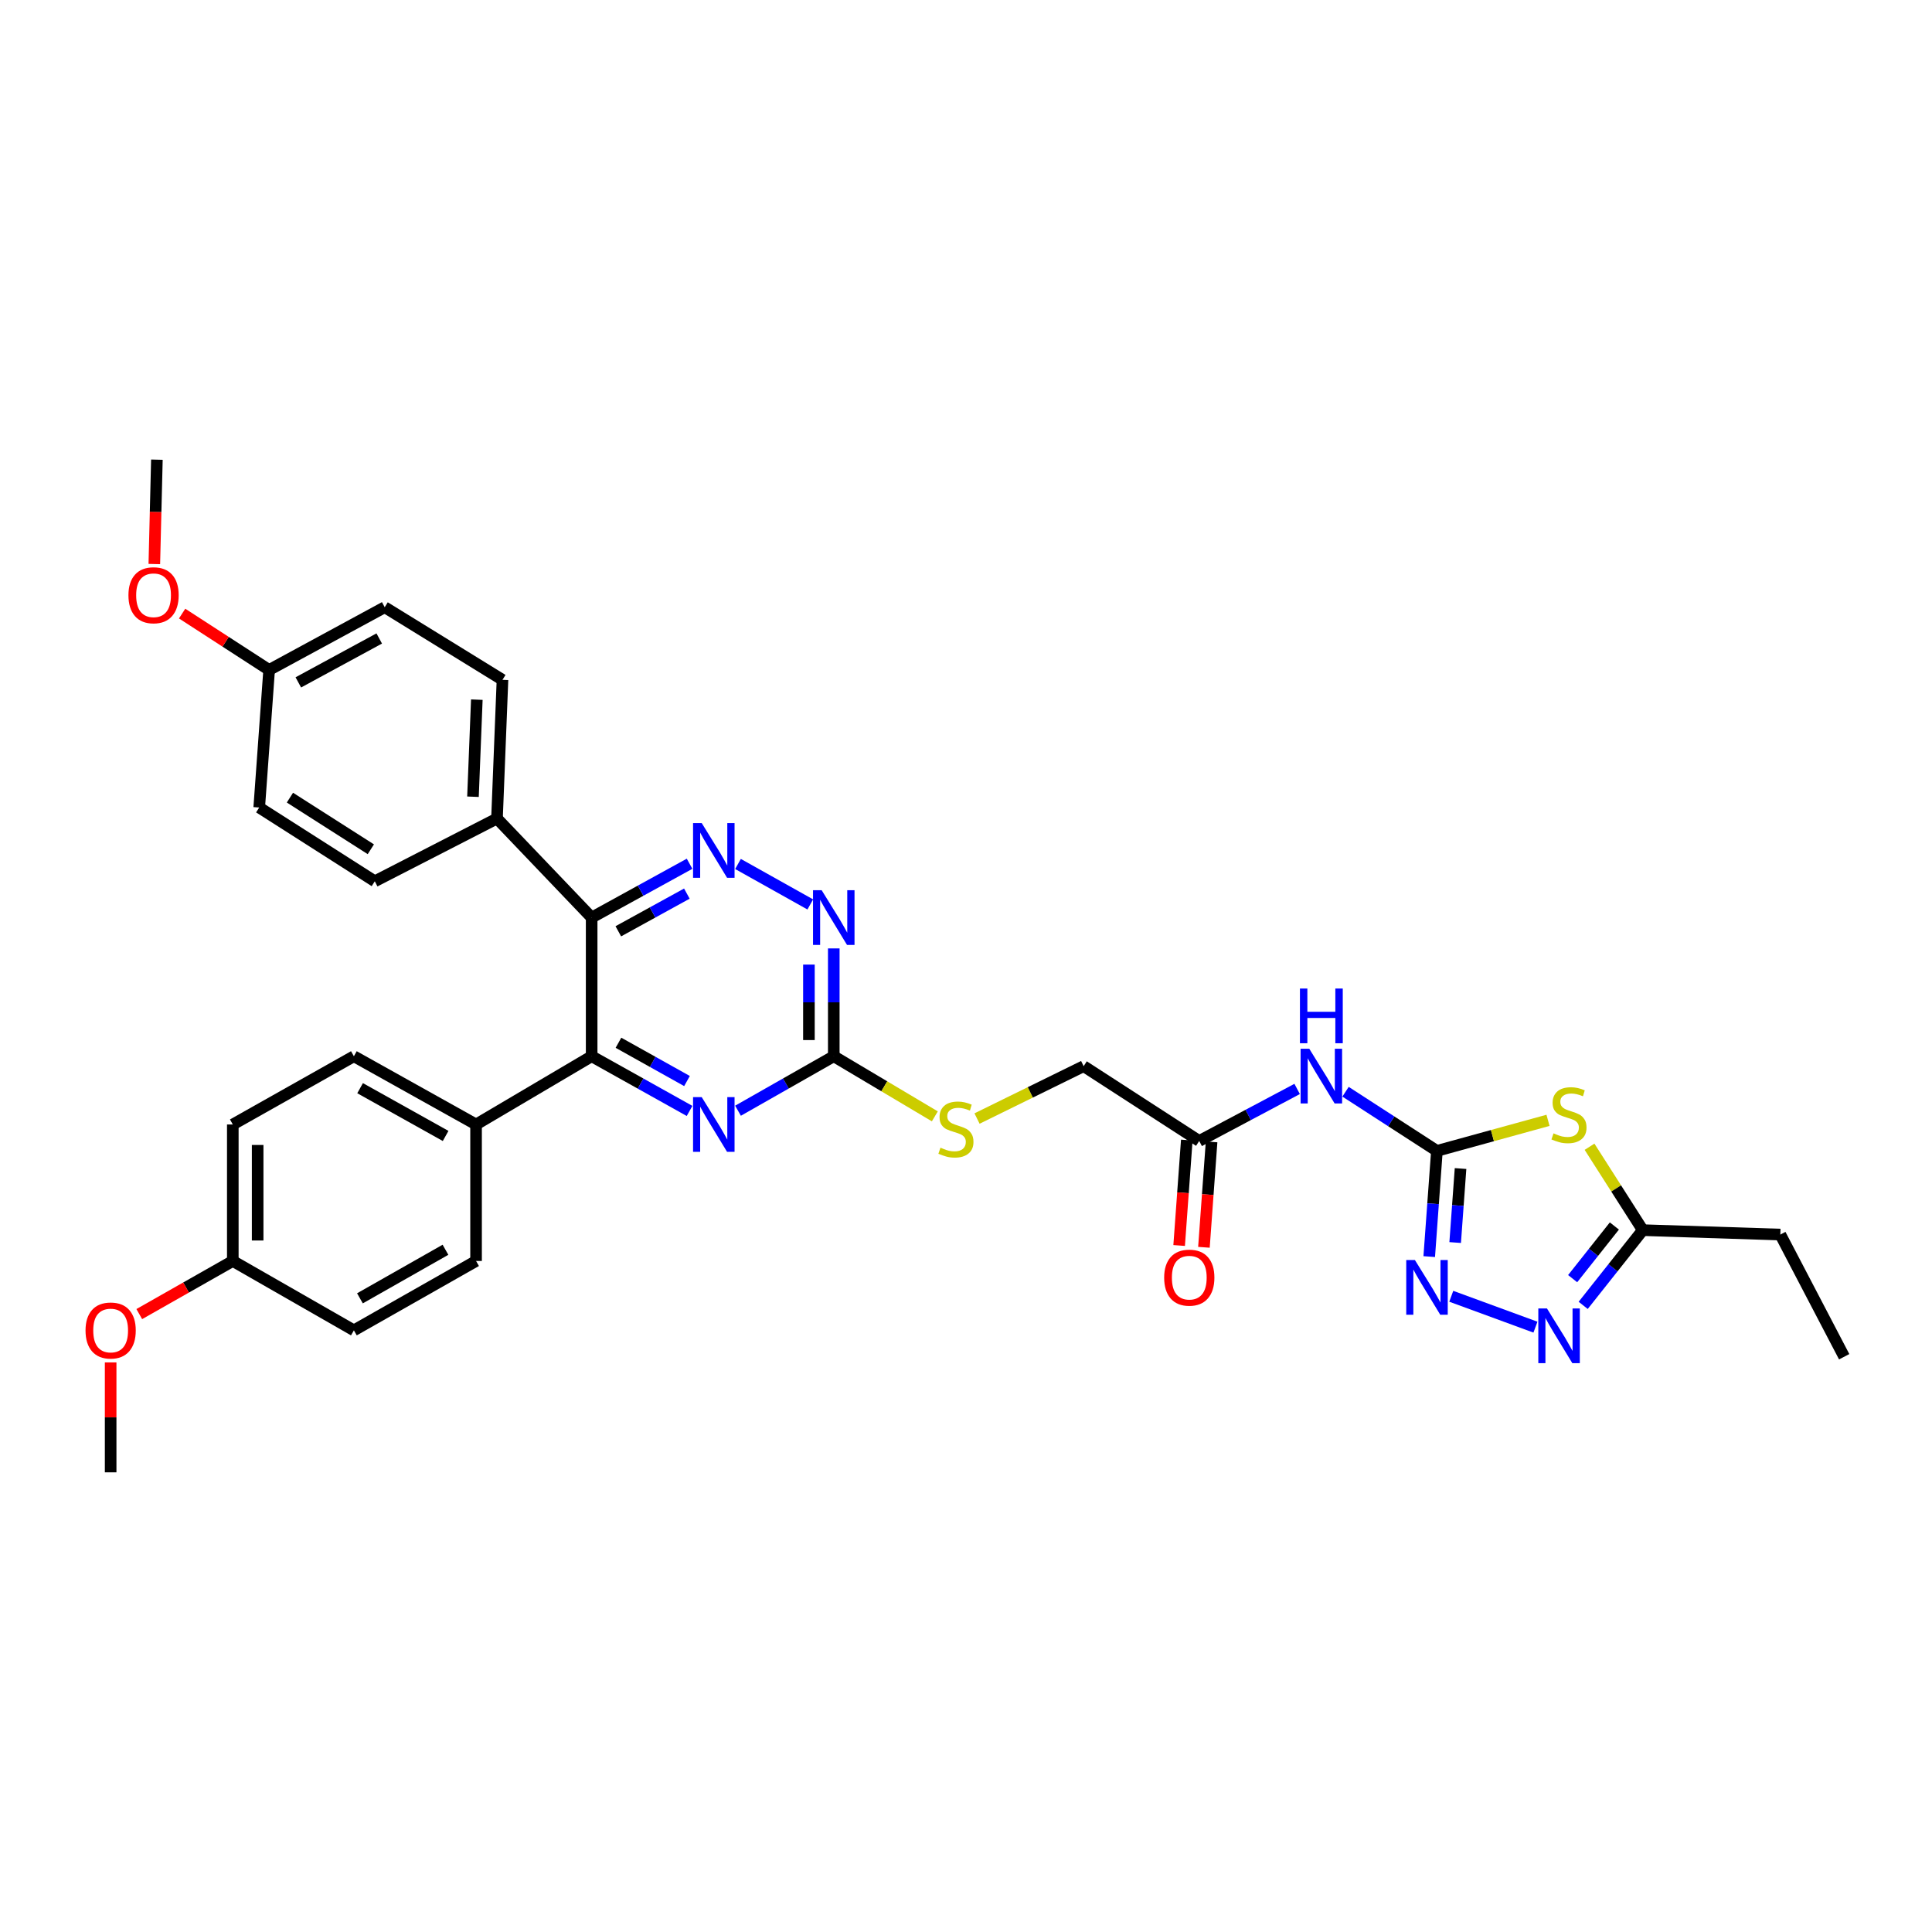 <?xml version='1.0' encoding='iso-8859-1'?>
<svg version='1.1' baseProfile='full'
              xmlns='http://www.w3.org/2000/svg'
                      xmlns:rdkit='http://www.rdkit.org/xml'
                      xmlns:xlink='http://www.w3.org/1999/xlink'
                  xml:space='preserve'
width='1000px' height='1000px' viewBox='0 0 1000 1000'>
<!-- END OF HEADER -->
<rect style='opacity:1.0;fill:#FFFFFF;stroke:none' width='1000' height='1000' x='0' y='0'> </rect>
<path class='bond-0' d='M 743.742,595.697 L 772.495,587.79' style='fill:none;fill-rule:evenodd;stroke:#000000;stroke-width:6px;stroke-linecap:butt;stroke-linejoin:miter;stroke-opacity:1' />
<path class='bond-0' d='M 772.495,587.79 L 801.249,579.884' style='fill:none;fill-rule:evenodd;stroke:#CCCC00;stroke-width:6px;stroke-linecap:butt;stroke-linejoin:miter;stroke-opacity:1' />
<path class='bond-3' d='M 743.742,595.697 L 741.754,623.055' style='fill:none;fill-rule:evenodd;stroke:#000000;stroke-width:6px;stroke-linecap:butt;stroke-linejoin:miter;stroke-opacity:1' />
<path class='bond-3' d='M 741.754,623.055 L 739.767,650.412' style='fill:none;fill-rule:evenodd;stroke:#0000FF;stroke-width:6px;stroke-linecap:butt;stroke-linejoin:miter;stroke-opacity:1' />
<path class='bond-3' d='M 755.976,604.836 L 754.585,623.986' style='fill:none;fill-rule:evenodd;stroke:#000000;stroke-width:6px;stroke-linecap:butt;stroke-linejoin:miter;stroke-opacity:1' />
<path class='bond-3' d='M 754.585,623.986 L 753.194,643.137' style='fill:none;fill-rule:evenodd;stroke:#0000FF;stroke-width:6px;stroke-linecap:butt;stroke-linejoin:miter;stroke-opacity:1' />
<path class='bond-7' d='M 743.742,595.697 L 720.096,580.389' style='fill:none;fill-rule:evenodd;stroke:#000000;stroke-width:6px;stroke-linecap:butt;stroke-linejoin:miter;stroke-opacity:1' />
<path class='bond-7' d='M 720.096,580.389 L 696.451,565.081' style='fill:none;fill-rule:evenodd;stroke:#0000FF;stroke-width:6px;stroke-linecap:butt;stroke-linejoin:miter;stroke-opacity:1' />
<path class='bond-10' d='M 822.739,593.555 L 836.524,615.137' style='fill:none;fill-rule:evenodd;stroke:#CCCC00;stroke-width:6px;stroke-linecap:butt;stroke-linejoin:miter;stroke-opacity:1' />
<path class='bond-10' d='M 836.524,615.137 L 850.308,636.72' style='fill:none;fill-rule:evenodd;stroke:#000000;stroke-width:6px;stroke-linecap:butt;stroke-linejoin:miter;stroke-opacity:1' />
<path class='bond-1' d='M 306.239,474.943 L 331.581,461.01' style='fill:none;fill-rule:evenodd;stroke:#000000;stroke-width:6px;stroke-linecap:butt;stroke-linejoin:miter;stroke-opacity:1' />
<path class='bond-1' d='M 331.581,461.01 L 356.923,447.077' style='fill:none;fill-rule:evenodd;stroke:#0000FF;stroke-width:6px;stroke-linecap:butt;stroke-linejoin:miter;stroke-opacity:1' />
<path class='bond-1' d='M 320.039,482.036 L 337.779,472.283' style='fill:none;fill-rule:evenodd;stroke:#000000;stroke-width:6px;stroke-linecap:butt;stroke-linejoin:miter;stroke-opacity:1' />
<path class='bond-1' d='M 337.779,472.283 L 355.519,462.53' style='fill:none;fill-rule:evenodd;stroke:#0000FF;stroke-width:6px;stroke-linecap:butt;stroke-linejoin:miter;stroke-opacity:1' />
<path class='bond-12' d='M 306.239,474.943 L 257.24,423.664' style='fill:none;fill-rule:evenodd;stroke:#000000;stroke-width:6px;stroke-linecap:butt;stroke-linejoin:miter;stroke-opacity:1' />
<path class='bond-34' d='M 306.239,474.943 L 306.239,546.712' style='fill:none;fill-rule:evenodd;stroke:#000000;stroke-width:6px;stroke-linecap:butt;stroke-linejoin:miter;stroke-opacity:1' />
<path class='bond-2' d='M 381.986,447.19 L 419.399,468.135' style='fill:none;fill-rule:evenodd;stroke:#0000FF;stroke-width:6px;stroke-linecap:butt;stroke-linejoin:miter;stroke-opacity:1' />
<path class='bond-5' d='M 751.17,670.95 L 794.744,686.931' style='fill:none;fill-rule:evenodd;stroke:#0000FF;stroke-width:6px;stroke-linecap:butt;stroke-linejoin:miter;stroke-opacity:1' />
<path class='bond-4' d='M 306.239,546.712 L 331.578,560.866' style='fill:none;fill-rule:evenodd;stroke:#000000;stroke-width:6px;stroke-linecap:butt;stroke-linejoin:miter;stroke-opacity:1' />
<path class='bond-4' d='M 331.578,560.866 L 356.917,575.021' style='fill:none;fill-rule:evenodd;stroke:#0000FF;stroke-width:6px;stroke-linecap:butt;stroke-linejoin:miter;stroke-opacity:1' />
<path class='bond-4' d='M 320.114,539.727 L 337.851,549.635' style='fill:none;fill-rule:evenodd;stroke:#000000;stroke-width:6px;stroke-linecap:butt;stroke-linejoin:miter;stroke-opacity:1' />
<path class='bond-4' d='M 337.851,549.635 L 355.589,559.544' style='fill:none;fill-rule:evenodd;stroke:#0000FF;stroke-width:6px;stroke-linecap:butt;stroke-linejoin:miter;stroke-opacity:1' />
<path class='bond-13' d='M 306.239,546.712 L 246.413,582.032' style='fill:none;fill-rule:evenodd;stroke:#000000;stroke-width:6px;stroke-linecap:butt;stroke-linejoin:miter;stroke-opacity:1' />
<path class='bond-33' d='M 819.454,675.658 L 834.881,656.189' style='fill:none;fill-rule:evenodd;stroke:#0000FF;stroke-width:6px;stroke-linecap:butt;stroke-linejoin:miter;stroke-opacity:1' />
<path class='bond-33' d='M 834.881,656.189 L 850.308,636.72' style='fill:none;fill-rule:evenodd;stroke:#000000;stroke-width:6px;stroke-linecap:butt;stroke-linejoin:miter;stroke-opacity:1' />
<path class='bond-33' d='M 814,661.828 L 824.799,648.2' style='fill:none;fill-rule:evenodd;stroke:#0000FF;stroke-width:6px;stroke-linecap:butt;stroke-linejoin:miter;stroke-opacity:1' />
<path class='bond-33' d='M 824.799,648.2 L 835.598,634.571' style='fill:none;fill-rule:evenodd;stroke:#000000;stroke-width:6px;stroke-linecap:butt;stroke-linejoin:miter;stroke-opacity:1' />
<path class='bond-6' d='M 381.993,574.907 L 406.776,560.809' style='fill:none;fill-rule:evenodd;stroke:#0000FF;stroke-width:6px;stroke-linecap:butt;stroke-linejoin:miter;stroke-opacity:1' />
<path class='bond-6' d='M 406.776,560.809 L 431.559,546.712' style='fill:none;fill-rule:evenodd;stroke:#000000;stroke-width:6px;stroke-linecap:butt;stroke-linejoin:miter;stroke-opacity:1' />
<path class='bond-11' d='M 671.399,563.631 L 646.05,577.098' style='fill:none;fill-rule:evenodd;stroke:#0000FF;stroke-width:6px;stroke-linecap:butt;stroke-linejoin:miter;stroke-opacity:1' />
<path class='bond-11' d='M 646.05,577.098 L 620.701,590.565' style='fill:none;fill-rule:evenodd;stroke:#000000;stroke-width:6px;stroke-linecap:butt;stroke-linejoin:miter;stroke-opacity:1' />
<path class='bond-8' d='M 431.559,546.712 L 457.714,562.268' style='fill:none;fill-rule:evenodd;stroke:#000000;stroke-width:6px;stroke-linecap:butt;stroke-linejoin:miter;stroke-opacity:1' />
<path class='bond-8' d='M 457.714,562.268 L 483.868,577.824' style='fill:none;fill-rule:evenodd;stroke:#CCCC00;stroke-width:6px;stroke-linecap:butt;stroke-linejoin:miter;stroke-opacity:1' />
<path class='bond-9' d='M 431.559,546.712 L 431.559,518.805' style='fill:none;fill-rule:evenodd;stroke:#000000;stroke-width:6px;stroke-linecap:butt;stroke-linejoin:miter;stroke-opacity:1' />
<path class='bond-9' d='M 431.559,518.805 L 431.559,490.897' style='fill:none;fill-rule:evenodd;stroke:#0000FF;stroke-width:6px;stroke-linecap:butt;stroke-linejoin:miter;stroke-opacity:1' />
<path class='bond-9' d='M 418.695,538.34 L 418.695,518.805' style='fill:none;fill-rule:evenodd;stroke:#000000;stroke-width:6px;stroke-linecap:butt;stroke-linejoin:miter;stroke-opacity:1' />
<path class='bond-9' d='M 418.695,518.805 L 418.695,499.27' style='fill:none;fill-rule:evenodd;stroke:#0000FF;stroke-width:6px;stroke-linecap:butt;stroke-linejoin:miter;stroke-opacity:1' />
<path class='bond-29' d='M 850.308,636.72 L 921.498,639.007' style='fill:none;fill-rule:evenodd;stroke:#000000;stroke-width:6px;stroke-linecap:butt;stroke-linejoin:miter;stroke-opacity:1' />
<path class='bond-15' d='M 614.286,590.099 L 612.304,617.384' style='fill:none;fill-rule:evenodd;stroke:#000000;stroke-width:6px;stroke-linecap:butt;stroke-linejoin:miter;stroke-opacity:1' />
<path class='bond-15' d='M 612.304,617.384 L 610.323,644.669' style='fill:none;fill-rule:evenodd;stroke:#FF0000;stroke-width:6px;stroke-linecap:butt;stroke-linejoin:miter;stroke-opacity:1' />
<path class='bond-15' d='M 627.116,591.031 L 625.135,618.316' style='fill:none;fill-rule:evenodd;stroke:#000000;stroke-width:6px;stroke-linecap:butt;stroke-linejoin:miter;stroke-opacity:1' />
<path class='bond-15' d='M 625.135,618.316 L 623.153,645.601' style='fill:none;fill-rule:evenodd;stroke:#FF0000;stroke-width:6px;stroke-linecap:butt;stroke-linejoin:miter;stroke-opacity:1' />
<path class='bond-20' d='M 620.701,590.565 L 560.896,551.843' style='fill:none;fill-rule:evenodd;stroke:#000000;stroke-width:6px;stroke-linecap:butt;stroke-linejoin:miter;stroke-opacity:1' />
<path class='bond-16' d='M 257.24,423.664 L 260.085,351.881' style='fill:none;fill-rule:evenodd;stroke:#000000;stroke-width:6px;stroke-linecap:butt;stroke-linejoin:miter;stroke-opacity:1' />
<path class='bond-16' d='M 244.812,412.388 L 246.804,362.139' style='fill:none;fill-rule:evenodd;stroke:#000000;stroke-width:6px;stroke-linecap:butt;stroke-linejoin:miter;stroke-opacity:1' />
<path class='bond-17' d='M 257.24,423.664 L 193.997,456.147' style='fill:none;fill-rule:evenodd;stroke:#000000;stroke-width:6px;stroke-linecap:butt;stroke-linejoin:miter;stroke-opacity:1' />
<path class='bond-18' d='M 246.413,582.032 L 183.17,546.712' style='fill:none;fill-rule:evenodd;stroke:#000000;stroke-width:6px;stroke-linecap:butt;stroke-linejoin:miter;stroke-opacity:1' />
<path class='bond-18' d='M 230.654,587.965 L 186.384,563.241' style='fill:none;fill-rule:evenodd;stroke:#000000;stroke-width:6px;stroke-linecap:butt;stroke-linejoin:miter;stroke-opacity:1' />
<path class='bond-19' d='M 246.413,582.032 L 246.413,652.678' style='fill:none;fill-rule:evenodd;stroke:#000000;stroke-width:6px;stroke-linecap:butt;stroke-linejoin:miter;stroke-opacity:1' />
<path class='bond-14' d='M 505.709,578.954 L 533.303,565.399' style='fill:none;fill-rule:evenodd;stroke:#CCCC00;stroke-width:6px;stroke-linecap:butt;stroke-linejoin:miter;stroke-opacity:1' />
<path class='bond-14' d='M 533.303,565.399 L 560.896,551.843' style='fill:none;fill-rule:evenodd;stroke:#000000;stroke-width:6px;stroke-linecap:butt;stroke-linejoin:miter;stroke-opacity:1' />
<path class='bond-24' d='M 260.085,351.881 L 199.129,314.296' style='fill:none;fill-rule:evenodd;stroke:#000000;stroke-width:6px;stroke-linecap:butt;stroke-linejoin:miter;stroke-opacity:1' />
<path class='bond-23' d='M 193.997,456.147 L 134.171,417.968' style='fill:none;fill-rule:evenodd;stroke:#000000;stroke-width:6px;stroke-linecap:butt;stroke-linejoin:miter;stroke-opacity:1' />
<path class='bond-23' d='M 191.944,439.576 L 150.065,412.851' style='fill:none;fill-rule:evenodd;stroke:#000000;stroke-width:6px;stroke-linecap:butt;stroke-linejoin:miter;stroke-opacity:1' />
<path class='bond-25' d='M 183.17,546.712 L 120.499,582.032' style='fill:none;fill-rule:evenodd;stroke:#000000;stroke-width:6px;stroke-linecap:butt;stroke-linejoin:miter;stroke-opacity:1' />
<path class='bond-26' d='M 246.413,652.678 L 183.17,688.584' style='fill:none;fill-rule:evenodd;stroke:#000000;stroke-width:6px;stroke-linecap:butt;stroke-linejoin:miter;stroke-opacity:1' />
<path class='bond-26' d='M 230.575,646.877 L 186.305,672.011' style='fill:none;fill-rule:evenodd;stroke:#000000;stroke-width:6px;stroke-linecap:butt;stroke-linejoin:miter;stroke-opacity:1' />
<path class='bond-21' d='M 139.302,346.764 L 134.171,417.968' style='fill:none;fill-rule:evenodd;stroke:#000000;stroke-width:6px;stroke-linecap:butt;stroke-linejoin:miter;stroke-opacity:1' />
<path class='bond-27' d='M 139.302,346.764 L 116.784,332.177' style='fill:none;fill-rule:evenodd;stroke:#000000;stroke-width:6px;stroke-linecap:butt;stroke-linejoin:miter;stroke-opacity:1' />
<path class='bond-27' d='M 116.784,332.177 L 94.265,317.589' style='fill:none;fill-rule:evenodd;stroke:#FF0000;stroke-width:6px;stroke-linecap:butt;stroke-linejoin:miter;stroke-opacity:1' />
<path class='bond-36' d='M 139.302,346.764 L 199.129,314.296' style='fill:none;fill-rule:evenodd;stroke:#000000;stroke-width:6px;stroke-linecap:butt;stroke-linejoin:miter;stroke-opacity:1' />
<path class='bond-36' d='M 154.413,353.2 L 196.291,330.473' style='fill:none;fill-rule:evenodd;stroke:#000000;stroke-width:6px;stroke-linecap:butt;stroke-linejoin:miter;stroke-opacity:1' />
<path class='bond-22' d='M 120.499,652.678 L 183.17,688.584' style='fill:none;fill-rule:evenodd;stroke:#000000;stroke-width:6px;stroke-linecap:butt;stroke-linejoin:miter;stroke-opacity:1' />
<path class='bond-28' d='M 120.499,652.678 L 96.294,666.424' style='fill:none;fill-rule:evenodd;stroke:#000000;stroke-width:6px;stroke-linecap:butt;stroke-linejoin:miter;stroke-opacity:1' />
<path class='bond-28' d='M 96.294,666.424 L 72.089,680.17' style='fill:none;fill-rule:evenodd;stroke:#FF0000;stroke-width:6px;stroke-linecap:butt;stroke-linejoin:miter;stroke-opacity:1' />
<path class='bond-35' d='M 120.499,652.678 L 120.499,582.032' style='fill:none;fill-rule:evenodd;stroke:#000000;stroke-width:6px;stroke-linecap:butt;stroke-linejoin:miter;stroke-opacity:1' />
<path class='bond-35' d='M 133.363,642.081 L 133.363,592.629' style='fill:none;fill-rule:evenodd;stroke:#000000;stroke-width:6px;stroke-linecap:butt;stroke-linejoin:miter;stroke-opacity:1' />
<path class='bond-31' d='M 79.878,291.941 L 80.542,264.933' style='fill:none;fill-rule:evenodd;stroke:#FF0000;stroke-width:6px;stroke-linecap:butt;stroke-linejoin:miter;stroke-opacity:1' />
<path class='bond-31' d='M 80.542,264.933 L 81.206,237.924' style='fill:none;fill-rule:evenodd;stroke:#000000;stroke-width:6px;stroke-linecap:butt;stroke-linejoin:miter;stroke-opacity:1' />
<path class='bond-30' d='M 57.271,705.182 L 57.271,733.629' style='fill:none;fill-rule:evenodd;stroke:#FF0000;stroke-width:6px;stroke-linecap:butt;stroke-linejoin:miter;stroke-opacity:1' />
<path class='bond-30' d='M 57.271,733.629 L 57.271,762.076' style='fill:none;fill-rule:evenodd;stroke:#000000;stroke-width:6px;stroke-linecap:butt;stroke-linejoin:miter;stroke-opacity:1' />
<path class='bond-32' d='M 921.498,639.007 L 954.545,702.249' style='fill:none;fill-rule:evenodd;stroke:#000000;stroke-width:6px;stroke-linecap:butt;stroke-linejoin:miter;stroke-opacity:1' />
<path  class='atom-1' d='M 804.101 586.62
Q 804.421 586.74, 805.741 587.3
Q 807.061 587.86, 808.501 588.22
Q 809.981 588.54, 811.421 588.54
Q 814.101 588.54, 815.661 587.26
Q 817.221 585.94, 817.221 583.66
Q 817.221 582.1, 816.421 581.14
Q 815.661 580.18, 814.461 579.66
Q 813.261 579.14, 811.261 578.54
Q 808.741 577.78, 807.221 577.06
Q 805.741 576.34, 804.661 574.82
Q 803.621 573.3, 803.621 570.74
Q 803.621 567.18, 806.021 564.98
Q 808.461 562.78, 813.261 562.78
Q 816.541 562.78, 820.261 564.34
L 819.341 567.42
Q 815.941 566.02, 813.381 566.02
Q 810.621 566.02, 809.101 567.18
Q 807.581 568.3, 807.621 570.26
Q 807.621 571.78, 808.381 572.7
Q 809.181 573.62, 810.301 574.14
Q 811.461 574.66, 813.381 575.26
Q 815.941 576.06, 817.461 576.86
Q 818.981 577.66, 820.061 579.3
Q 821.181 580.9, 821.181 583.66
Q 821.181 587.58, 818.541 589.7
Q 815.941 591.78, 811.581 591.78
Q 809.061 591.78, 807.141 591.22
Q 805.261 590.7, 803.021 589.78
L 804.101 586.62
' fill='#CCCC00'/>
<path  class='atom-3' d='M 363.207 426.021
L 372.487 441.021
Q 373.407 442.501, 374.887 445.181
Q 376.367 447.861, 376.447 448.021
L 376.447 426.021
L 380.207 426.021
L 380.207 454.341
L 376.327 454.341
L 366.367 437.941
Q 365.207 436.021, 363.967 433.821
Q 362.767 431.621, 362.407 430.941
L 362.407 454.341
L 358.727 454.341
L 358.727 426.021
L 363.207 426.021
' fill='#0000FF'/>
<path  class='atom-4' d='M 732.35 652.183
L 741.63 667.183
Q 742.55 668.663, 744.03 671.343
Q 745.51 674.023, 745.59 674.183
L 745.59 652.183
L 749.35 652.183
L 749.35 680.503
L 745.47 680.503
L 735.51 664.103
Q 734.35 662.183, 733.11 659.983
Q 731.91 657.783, 731.55 657.103
L 731.55 680.503
L 727.87 680.503
L 727.87 652.183
L 732.35 652.183
' fill='#0000FF'/>
<path  class='atom-6' d='M 800.71 677.255
L 809.99 692.255
Q 810.91 693.735, 812.39 696.415
Q 813.87 699.095, 813.95 699.255
L 813.95 677.255
L 817.71 677.255
L 817.71 705.575
L 813.83 705.575
L 803.87 689.175
Q 802.71 687.255, 801.47 685.055
Q 800.27 682.855, 799.91 682.175
L 799.91 705.575
L 796.23 705.575
L 796.23 677.255
L 800.71 677.255
' fill='#0000FF'/>
<path  class='atom-7' d='M 363.207 567.872
L 372.487 582.872
Q 373.407 584.352, 374.887 587.032
Q 376.367 589.712, 376.447 589.872
L 376.447 567.872
L 380.207 567.872
L 380.207 596.192
L 376.327 596.192
L 366.367 579.792
Q 365.207 577.872, 363.967 575.672
Q 362.767 573.472, 362.407 572.792
L 362.407 596.192
L 358.727 596.192
L 358.727 567.872
L 363.207 567.872
' fill='#0000FF'/>
<path  class='atom-8' d='M 677.669 542.815
L 686.949 557.815
Q 687.869 559.295, 689.349 561.975
Q 690.829 564.655, 690.909 564.815
L 690.909 542.815
L 694.669 542.815
L 694.669 571.135
L 690.789 571.135
L 680.829 554.735
Q 679.669 552.815, 678.429 550.615
Q 677.229 548.415, 676.869 547.735
L 676.869 571.135
L 673.189 571.135
L 673.189 542.815
L 677.669 542.815
' fill='#0000FF'/>
<path  class='atom-8' d='M 672.849 511.663
L 676.689 511.663
L 676.689 523.703
L 691.169 523.703
L 691.169 511.663
L 695.009 511.663
L 695.009 539.983
L 691.169 539.983
L 691.169 526.903
L 676.689 526.903
L 676.689 539.983
L 672.849 539.983
L 672.849 511.663
' fill='#0000FF'/>
<path  class='atom-10' d='M 425.299 460.783
L 434.579 475.783
Q 435.499 477.263, 436.979 479.943
Q 438.459 482.623, 438.539 482.783
L 438.539 460.783
L 442.299 460.783
L 442.299 489.103
L 438.419 489.103
L 428.459 472.703
Q 427.299 470.783, 426.059 468.583
Q 424.859 466.383, 424.499 465.703
L 424.499 489.103
L 420.819 489.103
L 420.819 460.783
L 425.299 460.783
' fill='#0000FF'/>
<path  class='atom-15' d='M 486.788 594.039
Q 487.108 594.159, 488.428 594.719
Q 489.748 595.279, 491.188 595.639
Q 492.668 595.959, 494.108 595.959
Q 496.788 595.959, 498.348 594.679
Q 499.908 593.359, 499.908 591.079
Q 499.908 589.519, 499.108 588.559
Q 498.348 587.599, 497.148 587.079
Q 495.948 586.559, 493.948 585.959
Q 491.428 585.199, 489.908 584.479
Q 488.428 583.759, 487.348 582.239
Q 486.308 580.719, 486.308 578.159
Q 486.308 574.599, 488.708 572.399
Q 491.148 570.199, 495.948 570.199
Q 499.228 570.199, 502.948 571.759
L 502.028 574.839
Q 498.628 573.439, 496.068 573.439
Q 493.308 573.439, 491.788 574.599
Q 490.268 575.719, 490.308 577.679
Q 490.308 579.199, 491.068 580.119
Q 491.868 581.039, 492.988 581.559
Q 494.148 582.079, 496.068 582.679
Q 498.628 583.479, 500.148 584.279
Q 501.668 585.079, 502.748 586.719
Q 503.868 588.319, 503.868 591.079
Q 503.868 594.999, 501.228 597.119
Q 498.628 599.199, 494.268 599.199
Q 491.748 599.199, 489.828 598.639
Q 487.948 598.119, 485.708 597.199
L 486.788 594.039
' fill='#CCCC00'/>
<path  class='atom-16' d='M 602.57 661.306
Q 602.57 654.506, 605.93 650.706
Q 609.29 646.906, 615.57 646.906
Q 621.85 646.906, 625.21 650.706
Q 628.57 654.506, 628.57 661.306
Q 628.57 668.186, 625.17 672.106
Q 621.77 675.986, 615.57 675.986
Q 609.33 675.986, 605.93 672.106
Q 602.57 668.226, 602.57 661.306
M 615.57 672.786
Q 619.89 672.786, 622.21 669.906
Q 624.57 666.986, 624.57 661.306
Q 624.57 655.746, 622.21 652.946
Q 619.89 650.106, 615.57 650.106
Q 611.25 650.106, 608.89 652.906
Q 606.57 655.706, 606.57 661.306
Q 606.57 667.026, 608.89 669.906
Q 611.25 672.786, 615.57 672.786
' fill='#FF0000'/>
<path  class='atom-28' d='M 66.483 308.094
Q 66.483 301.294, 69.843 297.494
Q 73.203 293.694, 79.483 293.694
Q 85.763 293.694, 89.123 297.494
Q 92.483 301.294, 92.483 308.094
Q 92.483 314.974, 89.083 318.894
Q 85.683 322.774, 79.483 322.774
Q 73.243 322.774, 69.843 318.894
Q 66.483 315.014, 66.483 308.094
M 79.483 319.574
Q 83.803 319.574, 86.123 316.694
Q 88.483 313.774, 88.483 308.094
Q 88.483 302.534, 86.123 299.734
Q 83.803 296.894, 79.483 296.894
Q 75.163 296.894, 72.803 299.694
Q 70.483 302.494, 70.483 308.094
Q 70.483 313.814, 72.803 316.694
Q 75.163 319.574, 79.483 319.574
' fill='#FF0000'/>
<path  class='atom-29' d='M 44.271 688.664
Q 44.271 681.864, 47.631 678.064
Q 50.991 674.264, 57.271 674.264
Q 63.551 674.264, 66.911 678.064
Q 70.271 681.864, 70.271 688.664
Q 70.271 695.544, 66.871 699.464
Q 63.471 703.344, 57.271 703.344
Q 51.031 703.344, 47.631 699.464
Q 44.271 695.584, 44.271 688.664
M 57.271 700.144
Q 61.591 700.144, 63.911 697.264
Q 66.271 694.344, 66.271 688.664
Q 66.271 683.104, 63.911 680.304
Q 61.591 677.464, 57.271 677.464
Q 52.951 677.464, 50.591 680.264
Q 48.271 683.064, 48.271 688.664
Q 48.271 694.384, 50.591 697.264
Q 52.951 700.144, 57.271 700.144
' fill='#FF0000'/>
</svg>
